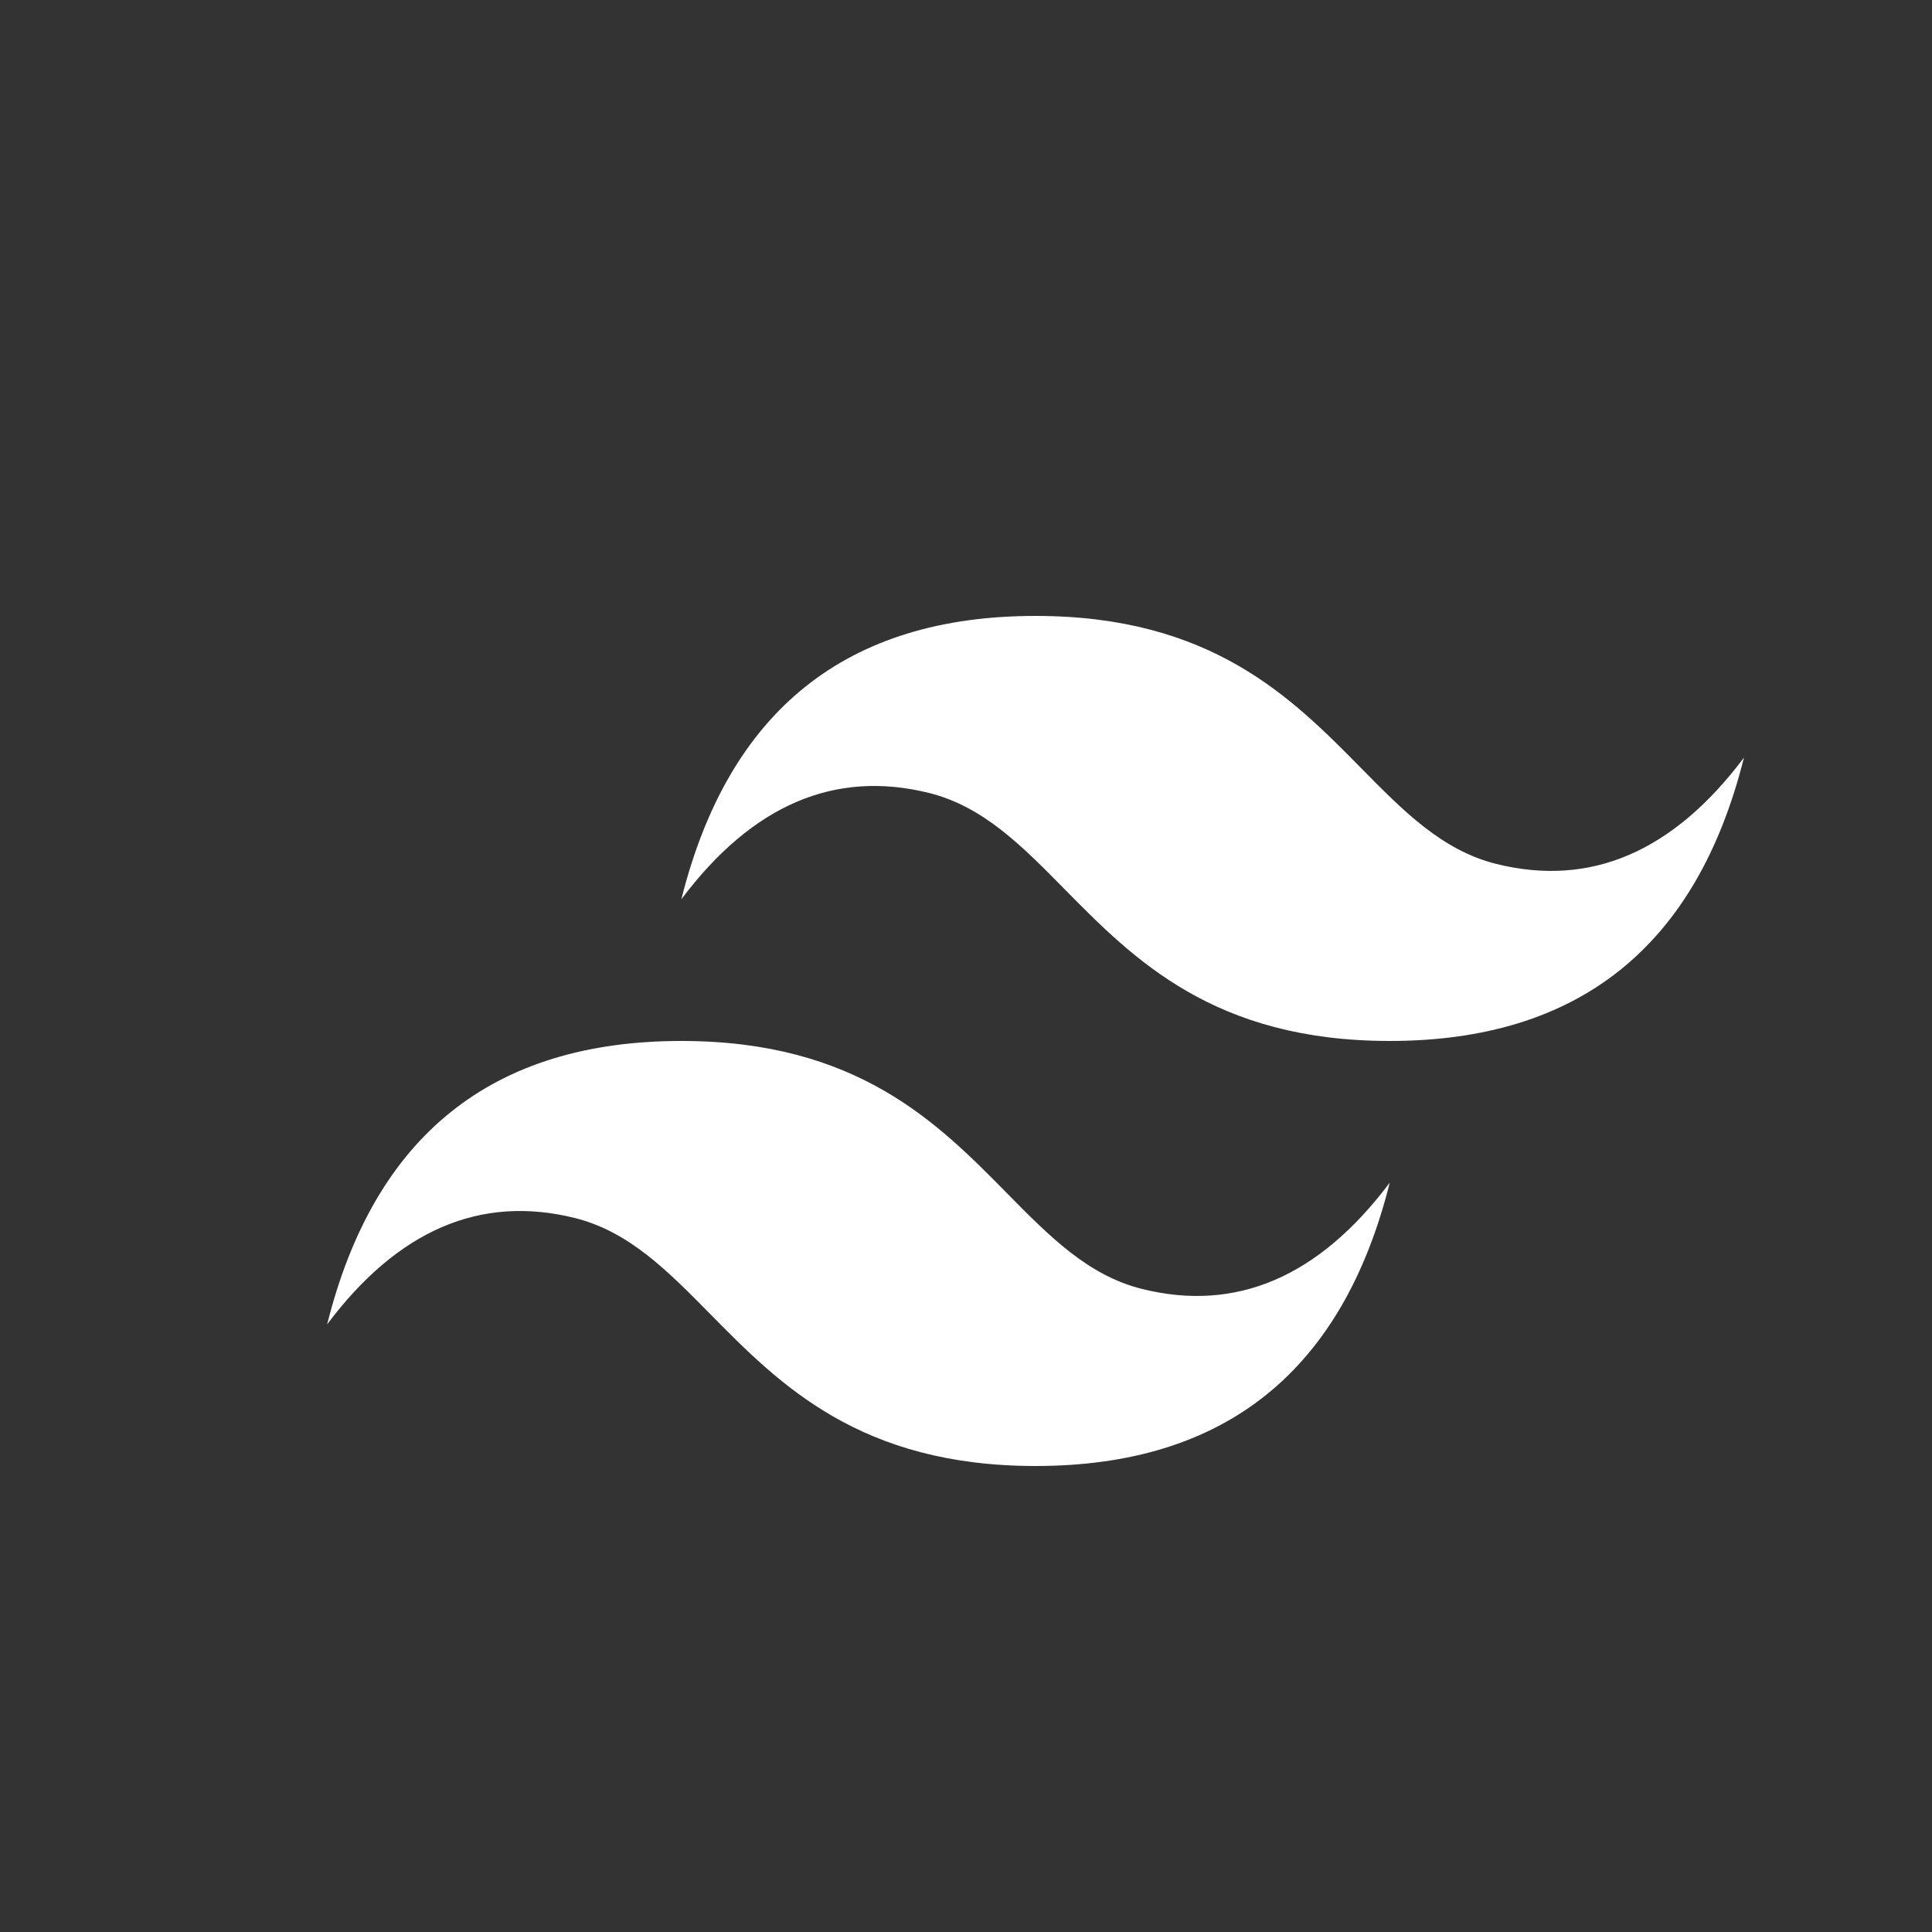 <?xml version="1.0" encoding="UTF-8"?><svg id="Layer_1" xmlns="http://www.w3.org/2000/svg" viewBox="0 0 150 150"><rect x="0" y="0" width="150" height="150" fill="#333333" stroke="none"/><defs><style>.cls-1{fill:none;}.cls-2{fill:#fff;fill-rule:evenodd;}</style></defs><rect class="cls-1" x="25.4" y="47.82" width="110" height="66"/><path class="cls-2" d="M80.4,47.82c-14.67,0-23.83,7.33-27.5,22,5.5-7.33,11.92-10.08,19.25-8.25,4.18,1.05,7.17,4.08,10.48,7.44,5.39,5.47,11.63,11.81,25.27,11.81,14.67,0,23.83-7.33,27.5-22-5.5,7.33-11.92,10.08-19.25,8.25-4.18-1.05-7.17-4.08-10.48-7.44-5.39-5.47-11.63-11.81-25.27-11.81ZM52.9,80.82c-14.67,0-23.83,7.33-27.5,22,5.5-7.33,11.92-10.08,19.25-8.25,4.18,1.05,7.17,4.08,10.48,7.44,5.39,5.47,11.63,11.81,25.27,11.81,14.67,0,23.83-7.33,27.5-22-5.5,7.33-11.92,10.08-19.25,8.25-4.18-1.05-7.17-4.08-10.48-7.44-5.39-5.47-11.63-11.81-25.27-11.81Z"/></svg>